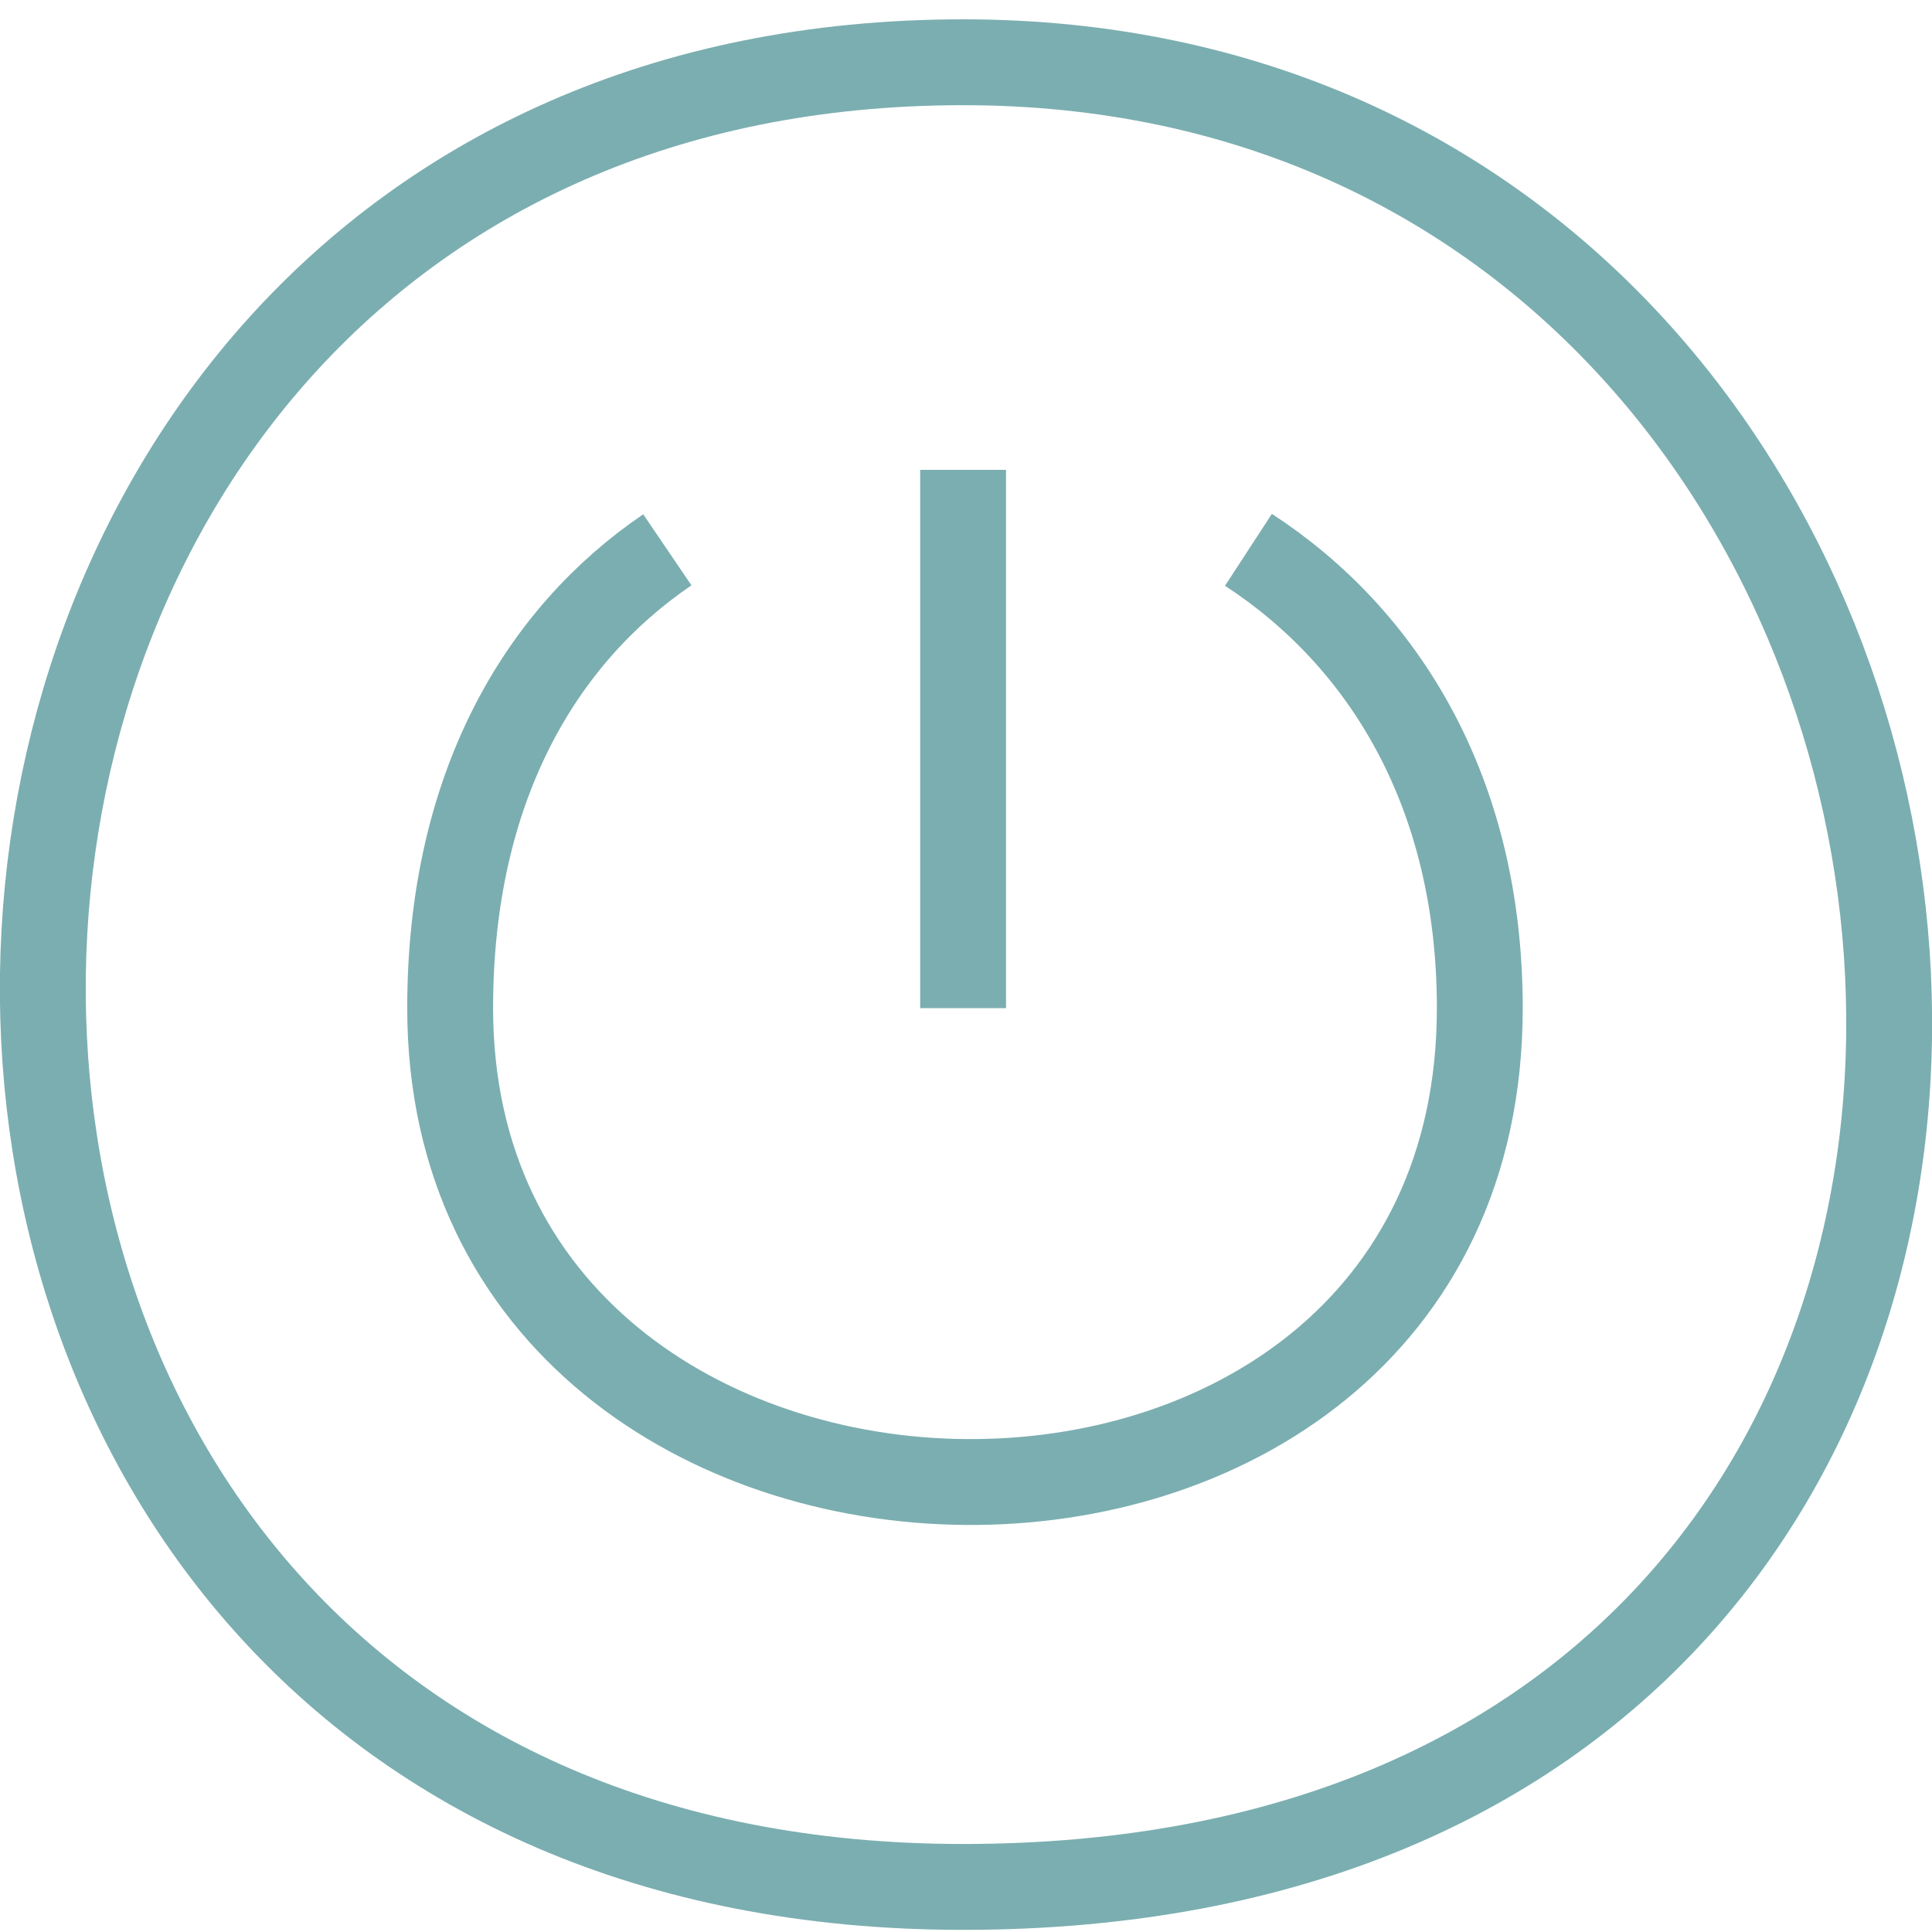 <svg width="36" height="36" viewBox="0 0 36 36" fill="none" xmlns="http://www.w3.org/2000/svg">
<path d="M12.435 10.245C10.069 11.852 8.388 14.68 8.388 18.785C8.388 30.384 27.574 30.733 27.574 18.785C27.574 14.744 25.767 11.877 23.263 10.245M17.946 8.755V18.785M17.946 1.16C-4.447 1.16 -5.385 35.16 17.946 35.16C42.566 35.16 39.284 1.16 17.946 1.16Z" stroke="#7BAEB0" stroke-width="1.6"/>
</svg>
